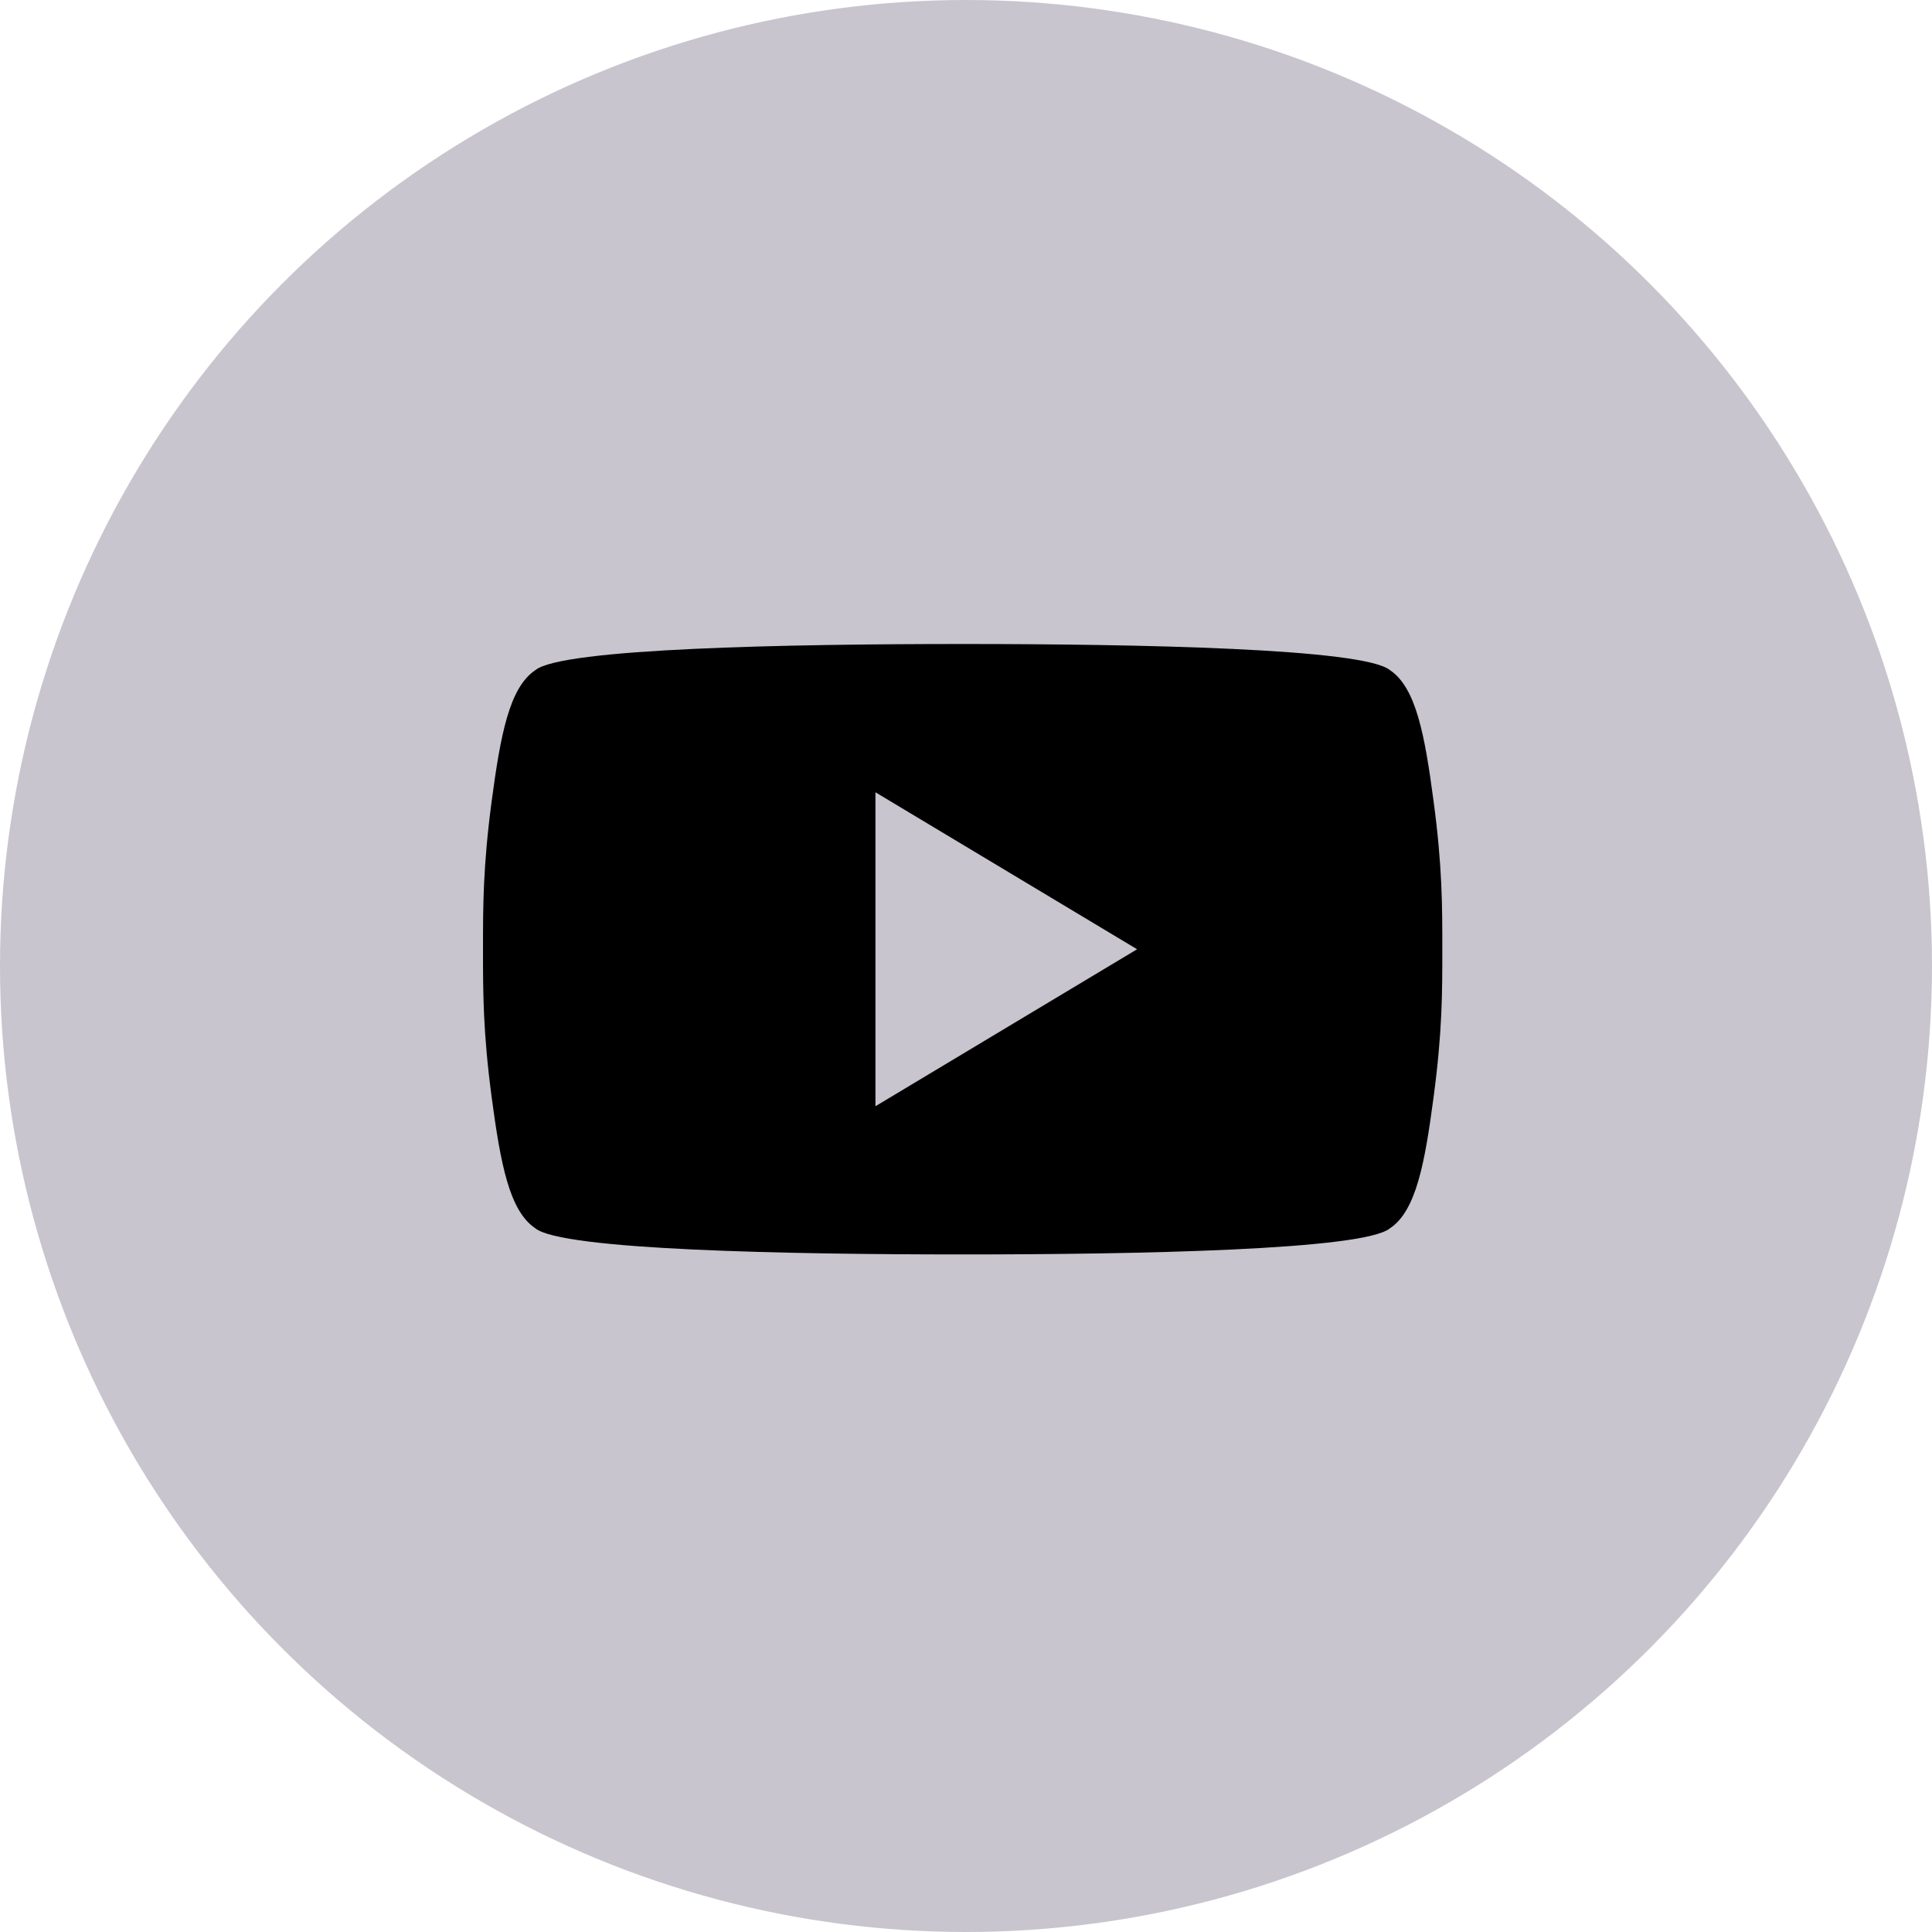 <svg width="24" height="24" viewBox="0 0 24 24" fill="none" xmlns="http://www.w3.org/2000/svg">
<circle cx="12" cy="12" r="12" fill="#C8C5CE"/>
<path d="M17.808 9.95C17.7 9.137 17.592 8.542 17.267 8.325C16.942 8.054 14.125 8 11.958 8C9.792 8 6.975 8.054 6.65 8.325C6.325 8.542 6.217 9.137 6.108 9.95C6 10.762 6 11.25 6 11.792C6 12.333 6 12.821 6.108 13.633C6.217 14.446 6.325 15.042 6.65 15.258C6.975 15.529 9.792 15.583 11.958 15.583C14.125 15.583 16.942 15.529 17.267 15.258C17.592 15.042 17.7 14.446 17.808 13.633C17.917 12.821 17.917 12.333 17.917 11.792C17.917 11.25 17.917 10.762 17.808 9.95ZM10.875 13.742V9.842L14.125 11.792L10.875 13.742Z" fill="black"/>
</svg>
